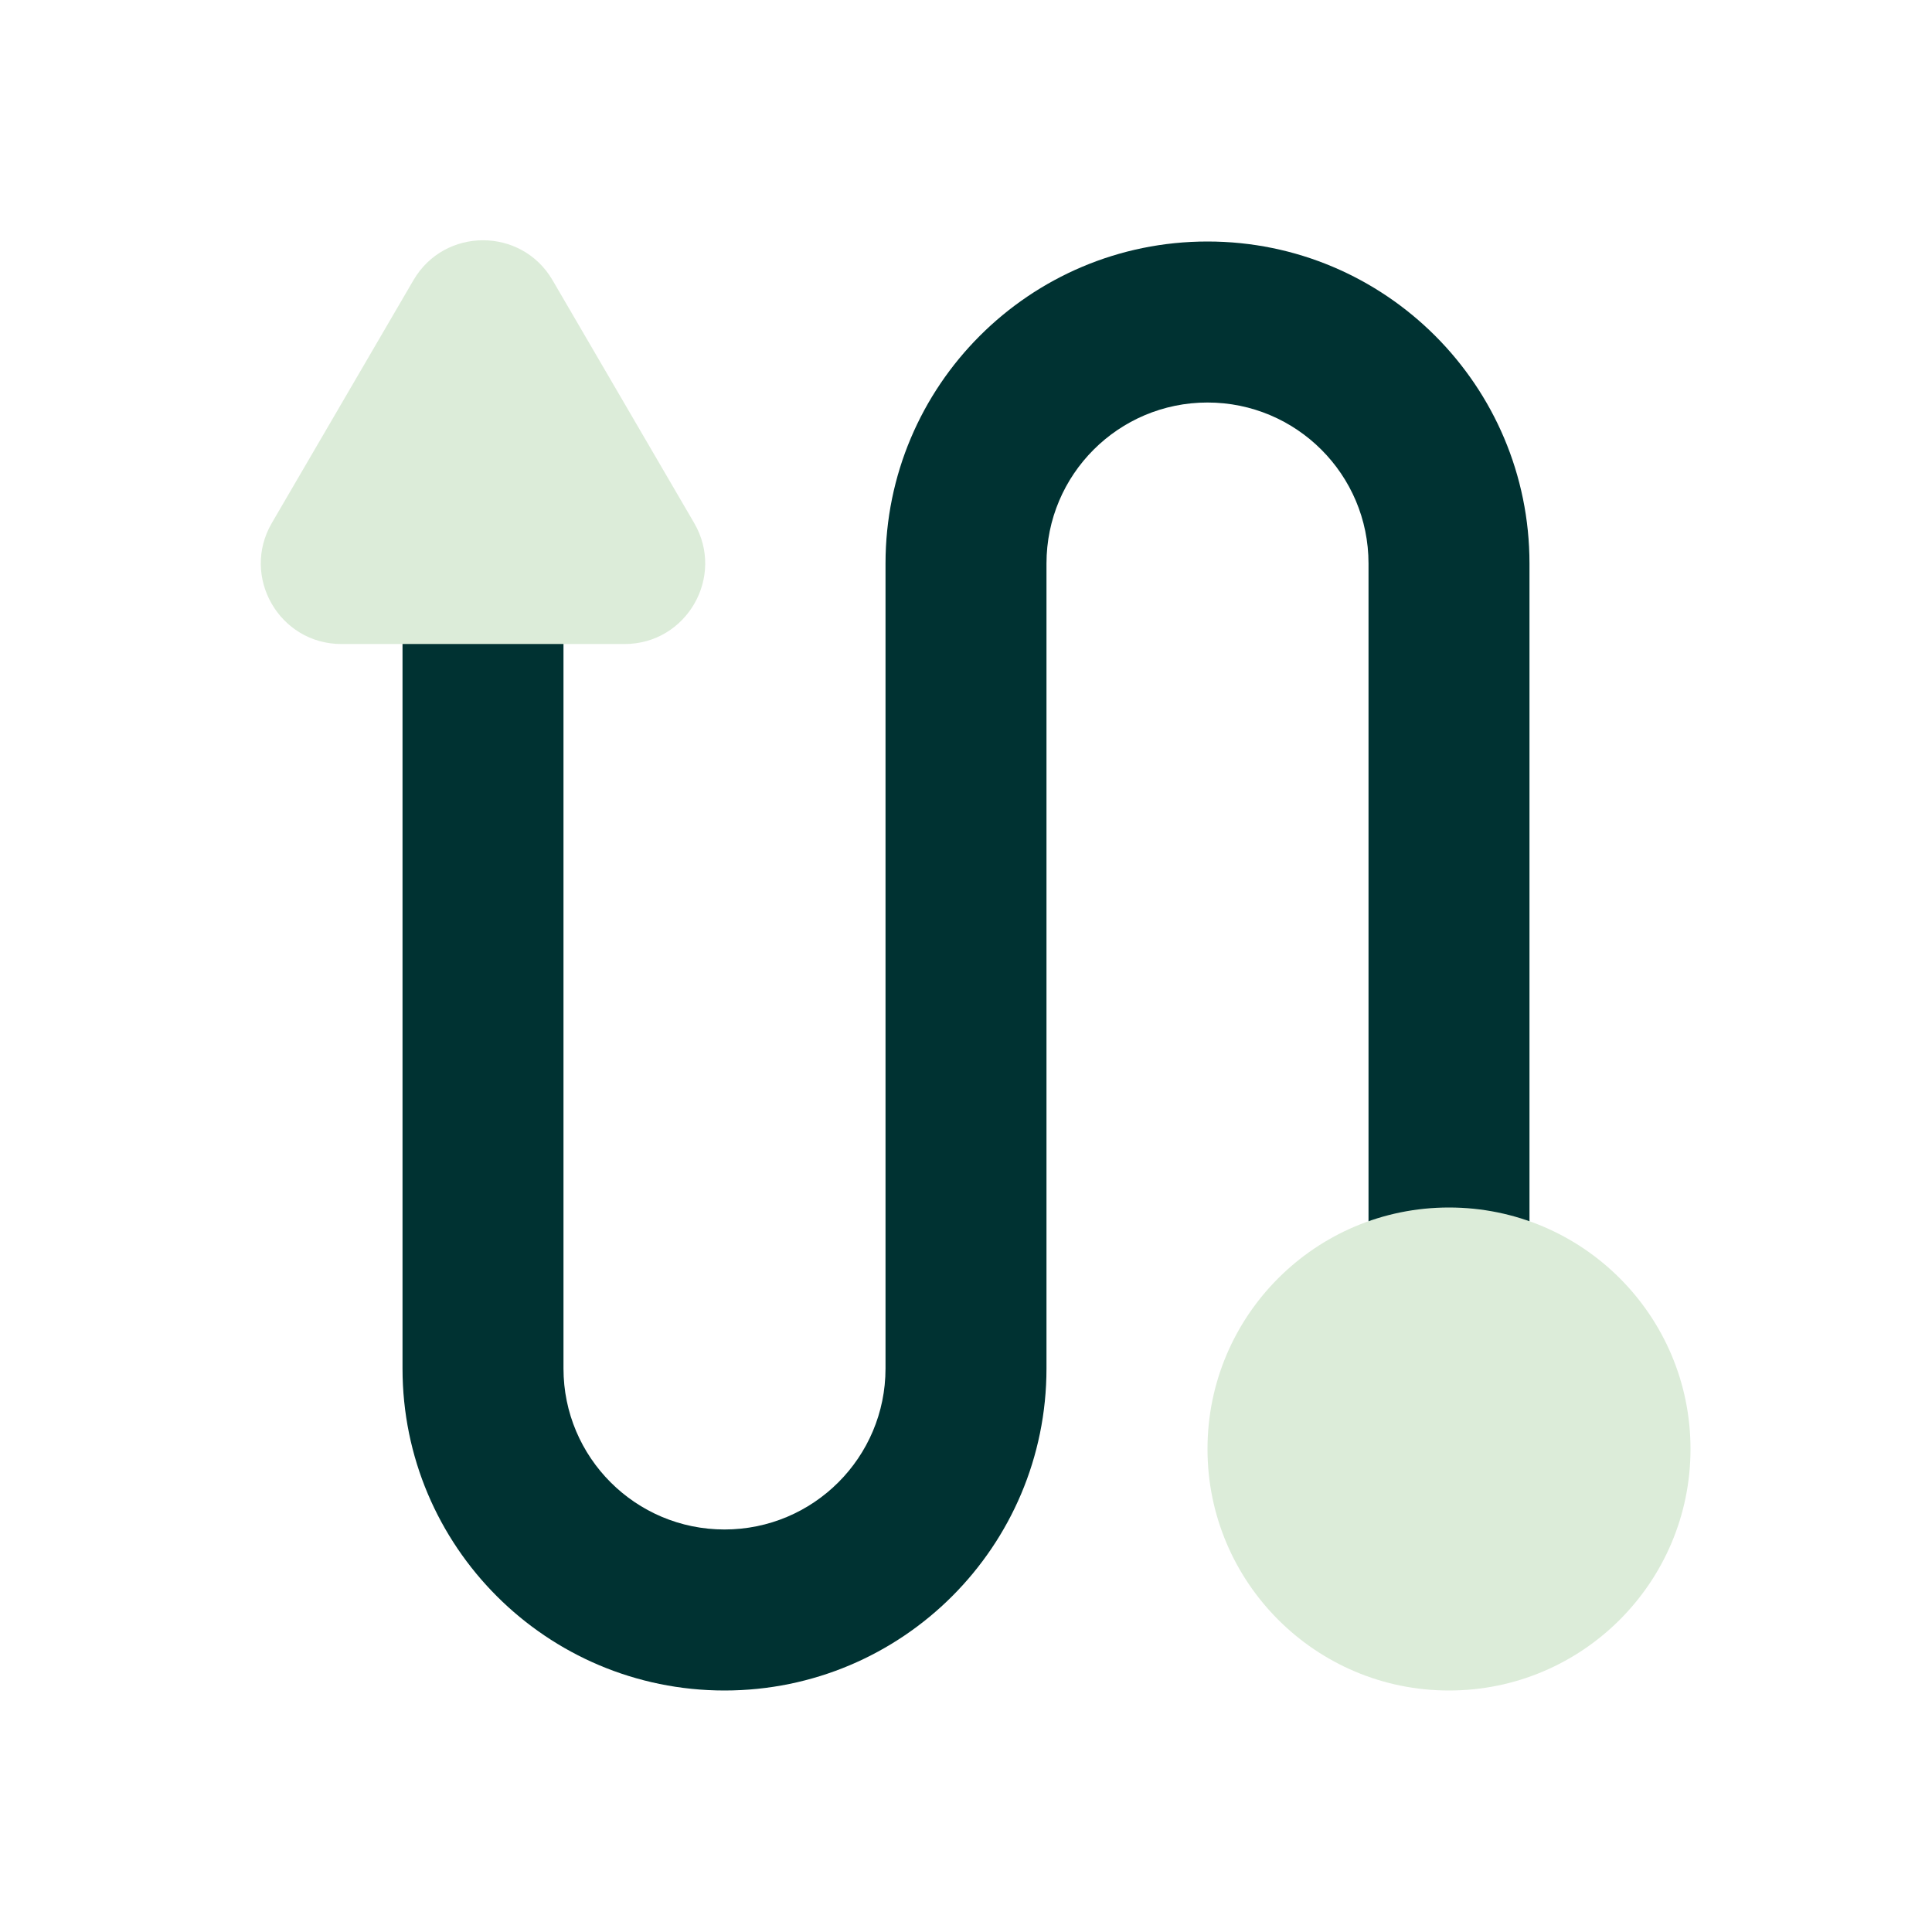 <svg width="38" height="38" viewBox="0 0 38 38" fill="none" xmlns="http://www.w3.org/2000/svg">
<path fill-rule="evenodd" clip-rule="evenodd" d="M23.75 7.917C22.001 7.917 20.583 9.334 20.583 11.083V26.917C20.583 30.415 17.748 33.25 14.25 33.25C10.752 33.25 7.917 30.415 7.917 26.917V9.5H11.083V26.917C11.083 28.666 12.501 30.083 14.25 30.083C15.999 30.083 17.417 28.666 17.417 26.917V11.083C17.417 7.586 20.252 4.75 23.75 4.75C27.248 4.75 30.083 7.586 30.083 11.083V26.917H26.917V11.083C26.917 9.334 25.499 7.917 23.75 7.917Z" fill="#003232"/>
<path d="M10.868 5.511C10.257 4.464 8.743 4.464 8.132 5.511L5.347 10.286C4.732 11.341 5.493 12.667 6.715 12.667H12.285C13.507 12.667 14.268 11.341 13.653 10.286L10.868 5.511Z" fill="#DCECD9"/>
<path d="M23.75 28.5C23.75 25.877 25.877 23.75 28.5 23.75C31.123 23.75 33.25 25.877 33.25 28.5C33.25 31.123 31.123 33.25 28.5 33.25C25.877 33.25 23.75 31.123 23.75 28.5Z" fill="#DCECD9"/>
</svg>
